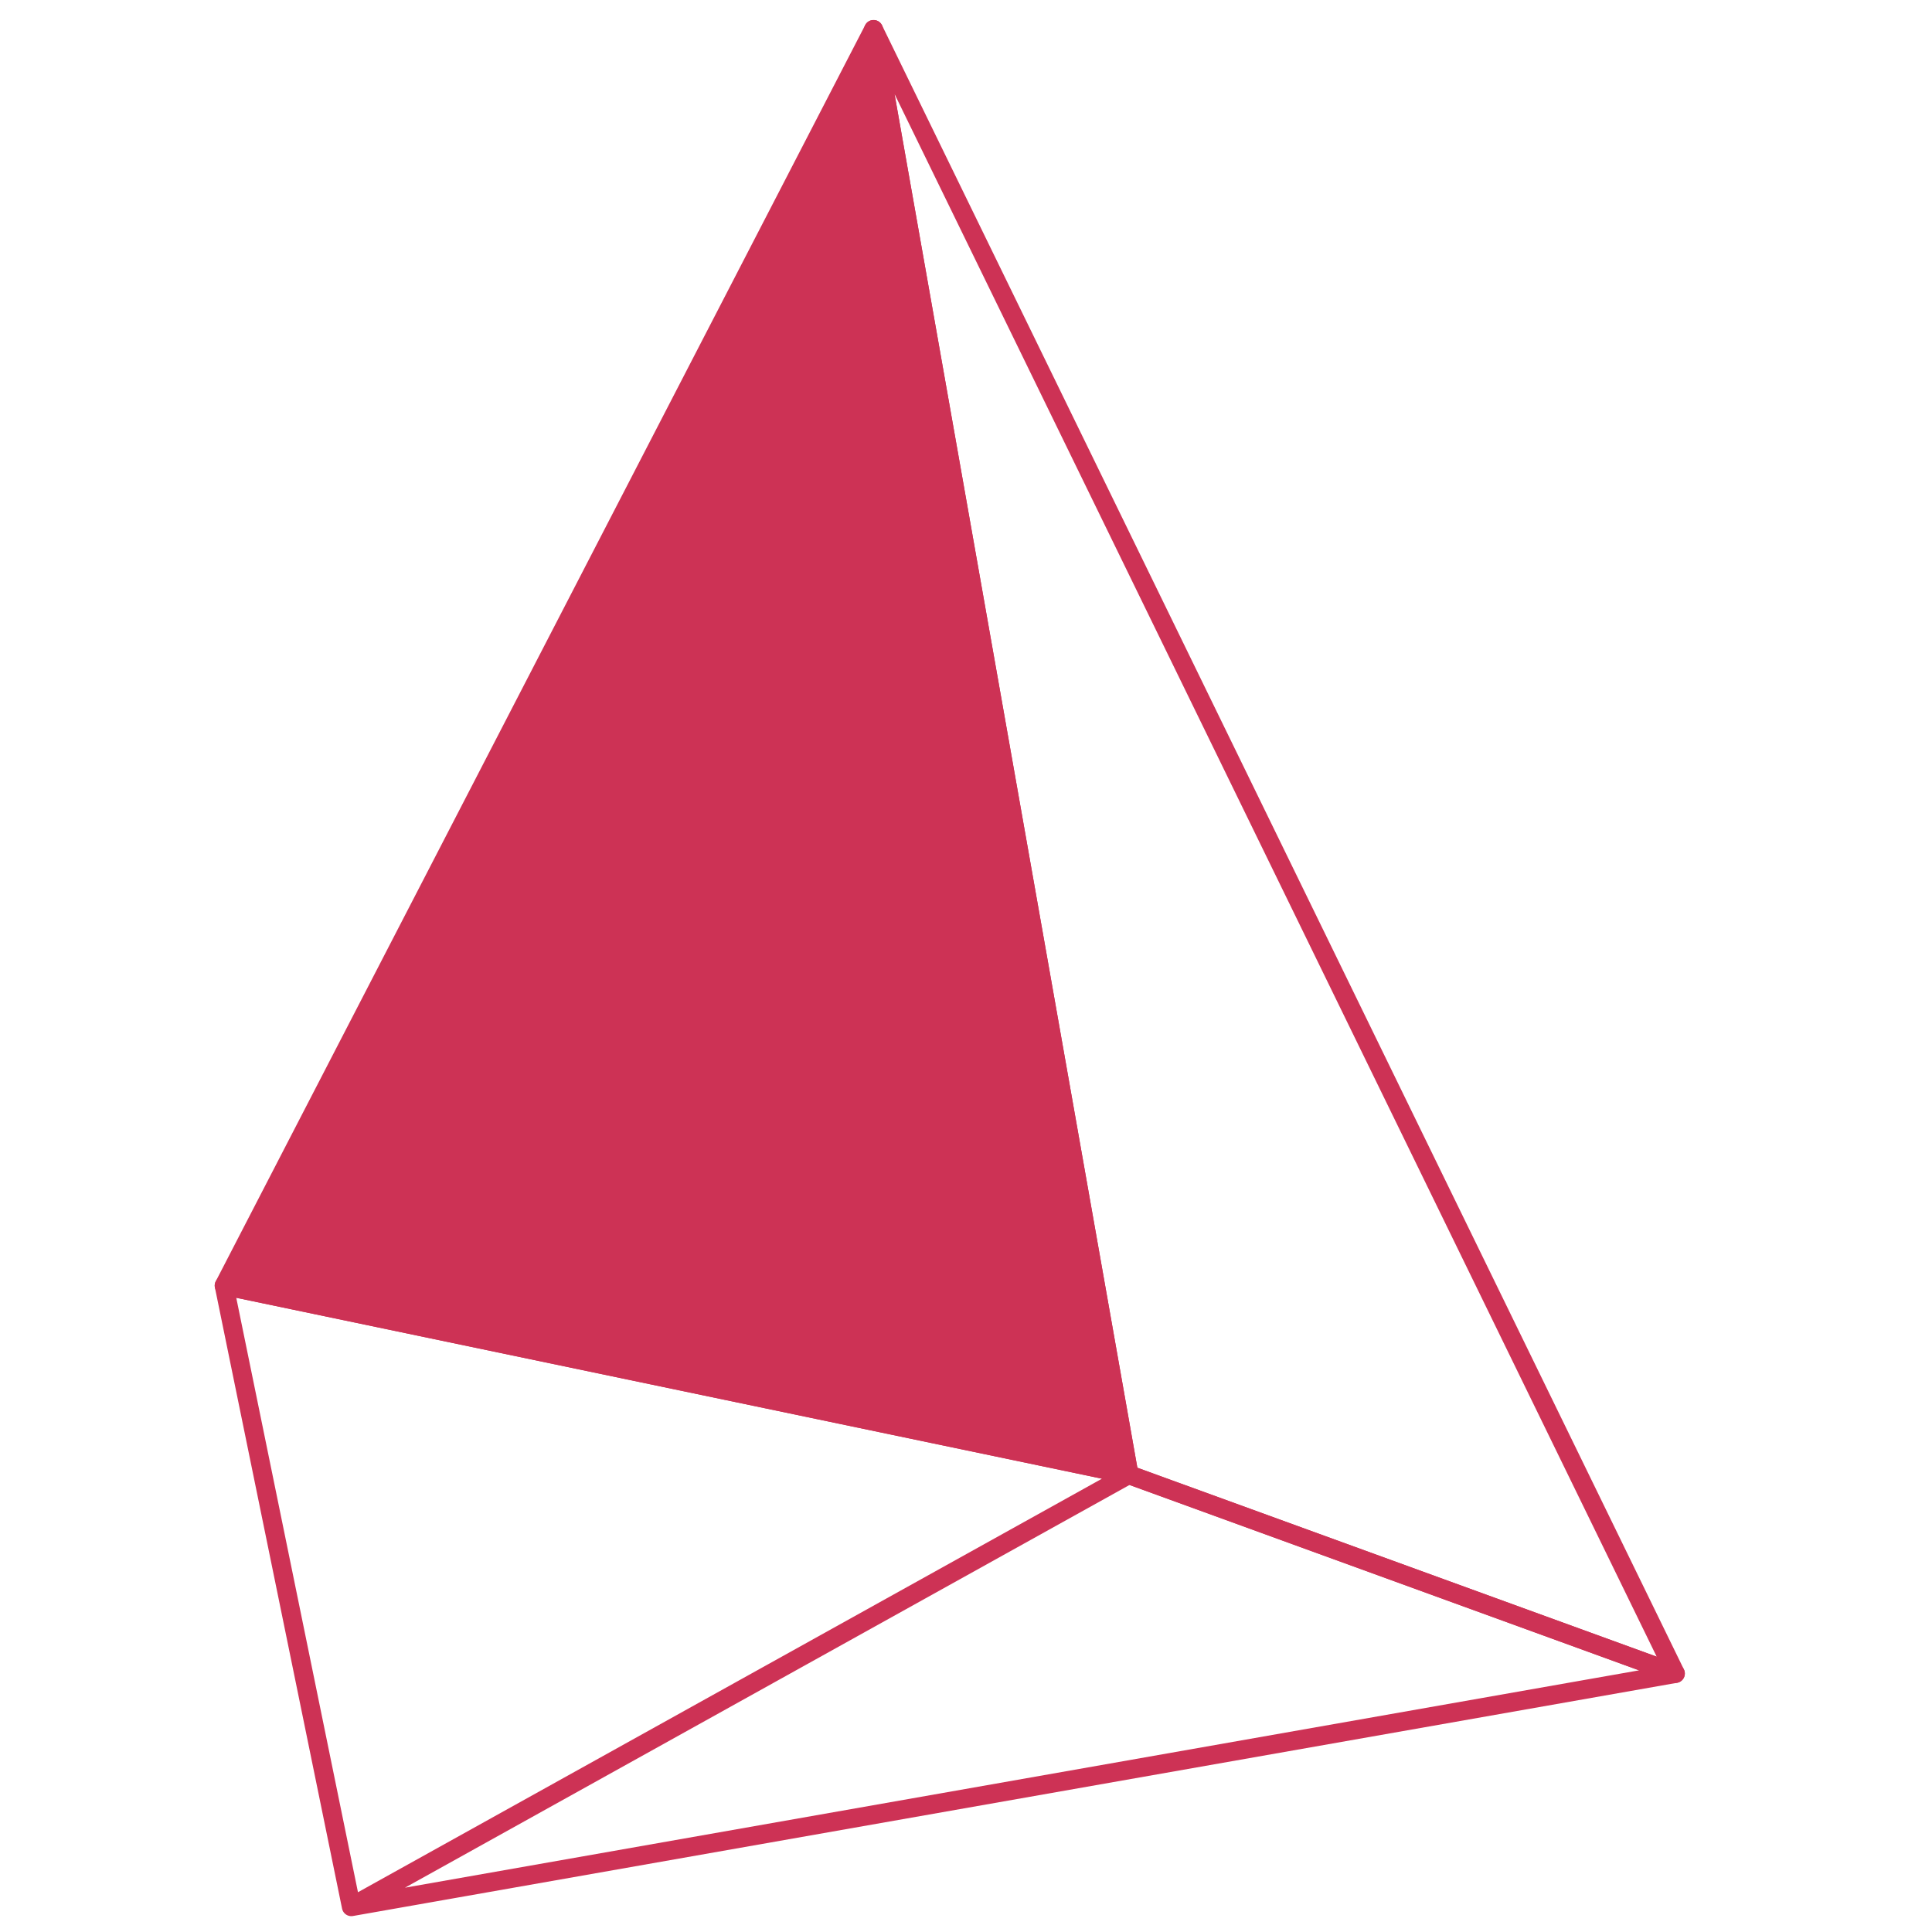 <?xml version="1.0" encoding="utf-8"?>
<svg xmlns="http://www.w3.org/2000/svg" xmlns:xlink="http://www.w3.org/1999/xlink" version="1.1" id="Livello_1" x="0px" y="0px" viewBox="0 0 512 512" style="enable-background:new 0 0 512 512;">
<style type="text/css">
	.st0{fill:none;stroke:#CD3255;stroke-width:5;stroke-linecap:round;stroke-linejoin:round;stroke-miterlimit:10;}
	.st1{fill:#CD3255;stroke:#CD3255;stroke-miterlimit:10;}
</style>
<polygon class="st0" points="299.2,390.8 444,443.5 231.5,7.8"/>
<polygon class="st0" points="299.2,390.8 59.4,340.7 231.5,7.8"/>
<polygon class="st1" points="299.2,390.8 59.4,340.7 231.5,7.8"/>
<path class="st0" d="M93.1,505.3l206-114.5L59.4,340.7L93.1,505.3z M93.1,505.3l206-114.5L444,443.5L93.1,505.3z"/>
</svg>